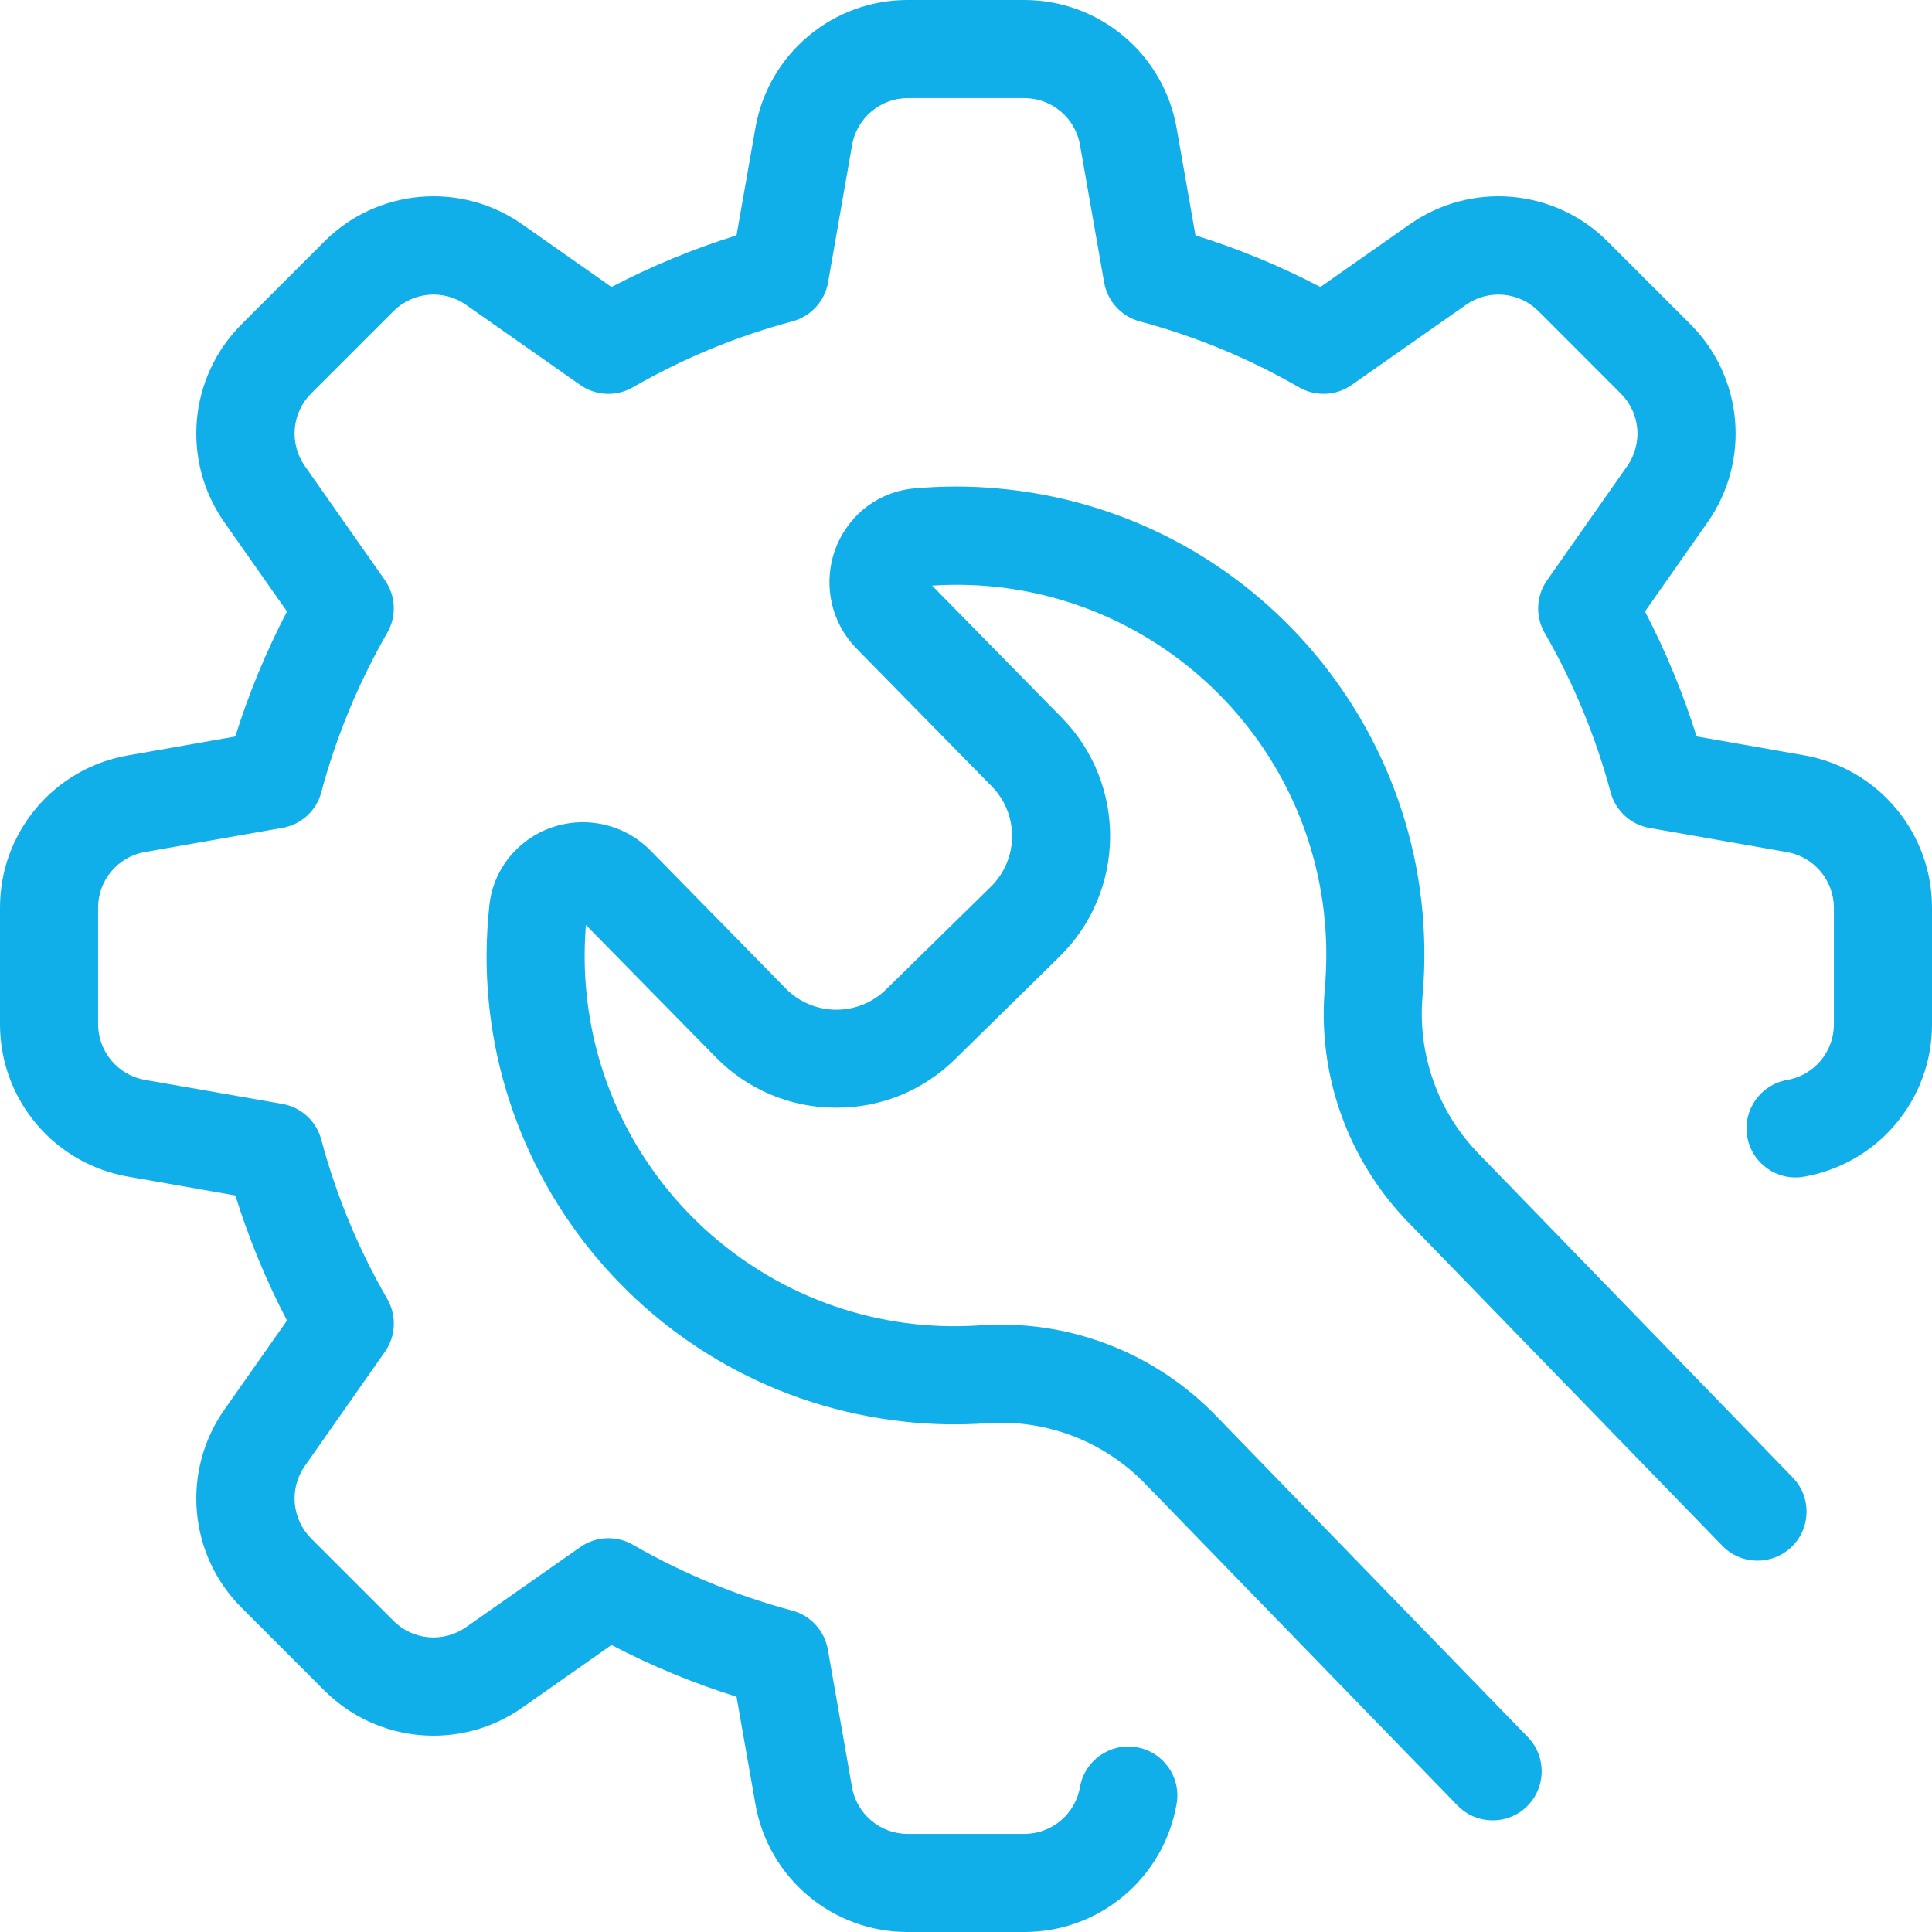<svg width="18" height="18" viewBox="0 0 18 18" fill="none" xmlns="http://www.w3.org/2000/svg">
<g id="setting-icon.svg" clip-path="url(#clip0_27_553)">
<path id="Vector" d="M16.808 7.037L15.807 6.861C15.681 6.46 15.52 6.07 15.326 5.697L15.909 4.866C16.311 4.294 16.243 3.514 15.748 3.02L14.98 2.252C14.486 1.756 13.706 1.688 13.133 2.091L12.302 2.674C11.929 2.479 11.54 2.318 11.138 2.193L10.962 1.192C10.841 0.503 10.243 0 9.543 9.72778e-07H8.457C7.757 -0.001 7.158 0.503 7.038 1.192L6.862 2.193C6.46 2.318 6.071 2.479 5.697 2.674L4.867 2.091C4.294 1.688 3.514 1.756 3.02 2.252L2.252 3.02C1.756 3.514 1.688 4.294 2.091 4.867L2.674 5.697C2.479 6.071 2.318 6.46 2.192 6.862L1.192 7.038C0.502 7.158 -0.001 7.757 9.73182e-07 8.457V9.543C7.12857e-05 10.243 0.503 10.842 1.192 10.962L2.193 11.138C2.318 11.54 2.479 11.93 2.674 12.303L2.091 13.133C1.688 13.706 1.756 14.486 2.252 14.98L3.02 15.748C3.514 16.244 4.294 16.312 4.867 15.909L5.697 15.326C6.071 15.521 6.46 15.682 6.862 15.808L7.038 16.808C7.158 17.498 7.757 18.001 8.457 18H9.543C10.243 18.001 10.842 17.498 10.962 16.808C11.006 16.559 10.84 16.322 10.591 16.279C10.343 16.235 10.106 16.401 10.062 16.65C10.018 16.902 9.799 17.086 9.543 17.086H8.457C8.201 17.086 7.982 16.902 7.938 16.65L7.713 15.369C7.682 15.194 7.554 15.053 7.383 15.006C6.863 14.867 6.364 14.661 5.898 14.393C5.744 14.303 5.551 14.312 5.406 14.414L4.342 15.16C4.132 15.307 3.847 15.283 3.666 15.101L2.899 14.334C2.718 14.152 2.693 13.868 2.84 13.658L3.586 12.595C3.689 12.449 3.697 12.257 3.608 12.102C3.339 11.636 3.132 11.137 2.993 10.617C2.947 10.445 2.806 10.316 2.631 10.285L1.35 10.061C1.099 10.017 0.915 9.798 0.914 9.543V8.457C0.914 8.201 1.098 7.982 1.35 7.938L2.631 7.713C2.806 7.683 2.947 7.554 2.993 7.383C3.132 6.863 3.339 6.364 3.607 5.897C3.697 5.743 3.688 5.551 3.586 5.405L2.84 4.342C2.693 4.132 2.718 3.847 2.899 3.666L3.666 2.899C3.847 2.718 4.132 2.693 4.342 2.84L5.405 3.586C5.551 3.689 5.743 3.697 5.897 3.608C6.364 3.339 6.863 3.133 7.383 2.994C7.555 2.948 7.684 2.806 7.715 2.631L7.939 1.35C7.983 1.099 8.202 0.915 8.457 0.914H9.543C9.799 0.914 10.018 1.098 10.062 1.35L10.287 2.631C10.318 2.806 10.446 2.947 10.617 2.994C11.137 3.133 11.636 3.339 12.102 3.608C12.257 3.697 12.449 3.689 12.594 3.586L13.658 2.84C13.868 2.693 14.152 2.718 14.334 2.899L15.101 3.667C15.283 3.848 15.307 4.133 15.16 4.343L14.414 5.406C14.311 5.551 14.303 5.744 14.392 5.898C14.661 6.364 14.867 6.863 15.006 7.383C15.053 7.554 15.194 7.684 15.369 7.714L16.65 7.939C16.901 7.983 17.085 8.202 17.086 8.457V9.543C17.086 9.799 16.902 10.018 16.65 10.062C16.401 10.106 16.235 10.343 16.279 10.592C16.322 10.84 16.559 11.007 16.808 10.963C17.498 10.842 18.001 10.243 18 9.543V8.457C18 7.757 17.497 7.158 16.808 7.037Z" fill="#10AFEA"/>
<path id="Vector_2" d="M16.702 13.765L13.779 10.752C13.396 10.36 13.205 9.821 13.254 9.276C13.464 6.875 11.689 4.76 9.288 4.55C9.034 4.527 8.777 4.528 8.522 4.55C8.323 4.567 8.135 4.652 7.992 4.793C7.645 5.135 7.639 5.693 7.98 6.042L9.24 7.326C9.496 7.587 9.492 8.006 9.231 8.262C9.231 8.262 9.231 8.261 9.231 8.262L8.256 9.218C7.995 9.474 7.576 9.47 7.32 9.209L6.061 7.925C5.719 7.577 5.16 7.572 4.812 7.913C4.669 8.053 4.579 8.239 4.559 8.439C4.3 10.834 6.031 12.986 8.427 13.245C8.681 13.273 8.938 13.278 9.193 13.26C9.738 13.221 10.273 13.422 10.657 13.811L13.579 16.821C13.754 17.002 14.044 17.007 14.225 16.831C14.406 16.655 14.41 16.366 14.235 16.185L11.311 13.172C10.74 12.592 9.943 12.291 9.131 12.348C7.231 12.478 5.585 11.043 5.455 9.143C5.443 8.968 5.445 8.793 5.459 8.618L6.667 9.848C6.959 10.148 7.359 10.318 7.777 10.32H7.793C8.205 10.322 8.601 10.16 8.895 9.871L9.87 8.914C10.492 8.305 10.501 7.307 9.892 6.686L8.684 5.456C10.584 5.331 12.226 6.771 12.35 8.672C12.361 8.847 12.359 9.023 12.344 9.198C12.271 10.008 12.556 10.809 13.124 11.391L16.046 14.401C16.222 14.583 16.511 14.587 16.693 14.411C16.874 14.235 16.878 13.946 16.702 13.765Z" fill="#10AFEA"/>
</g>
<defs>
<clipPath id="clip0_27_553">
<rect width="18" height="18" fill="white"/>
</clipPath>
</defs>
</svg>
